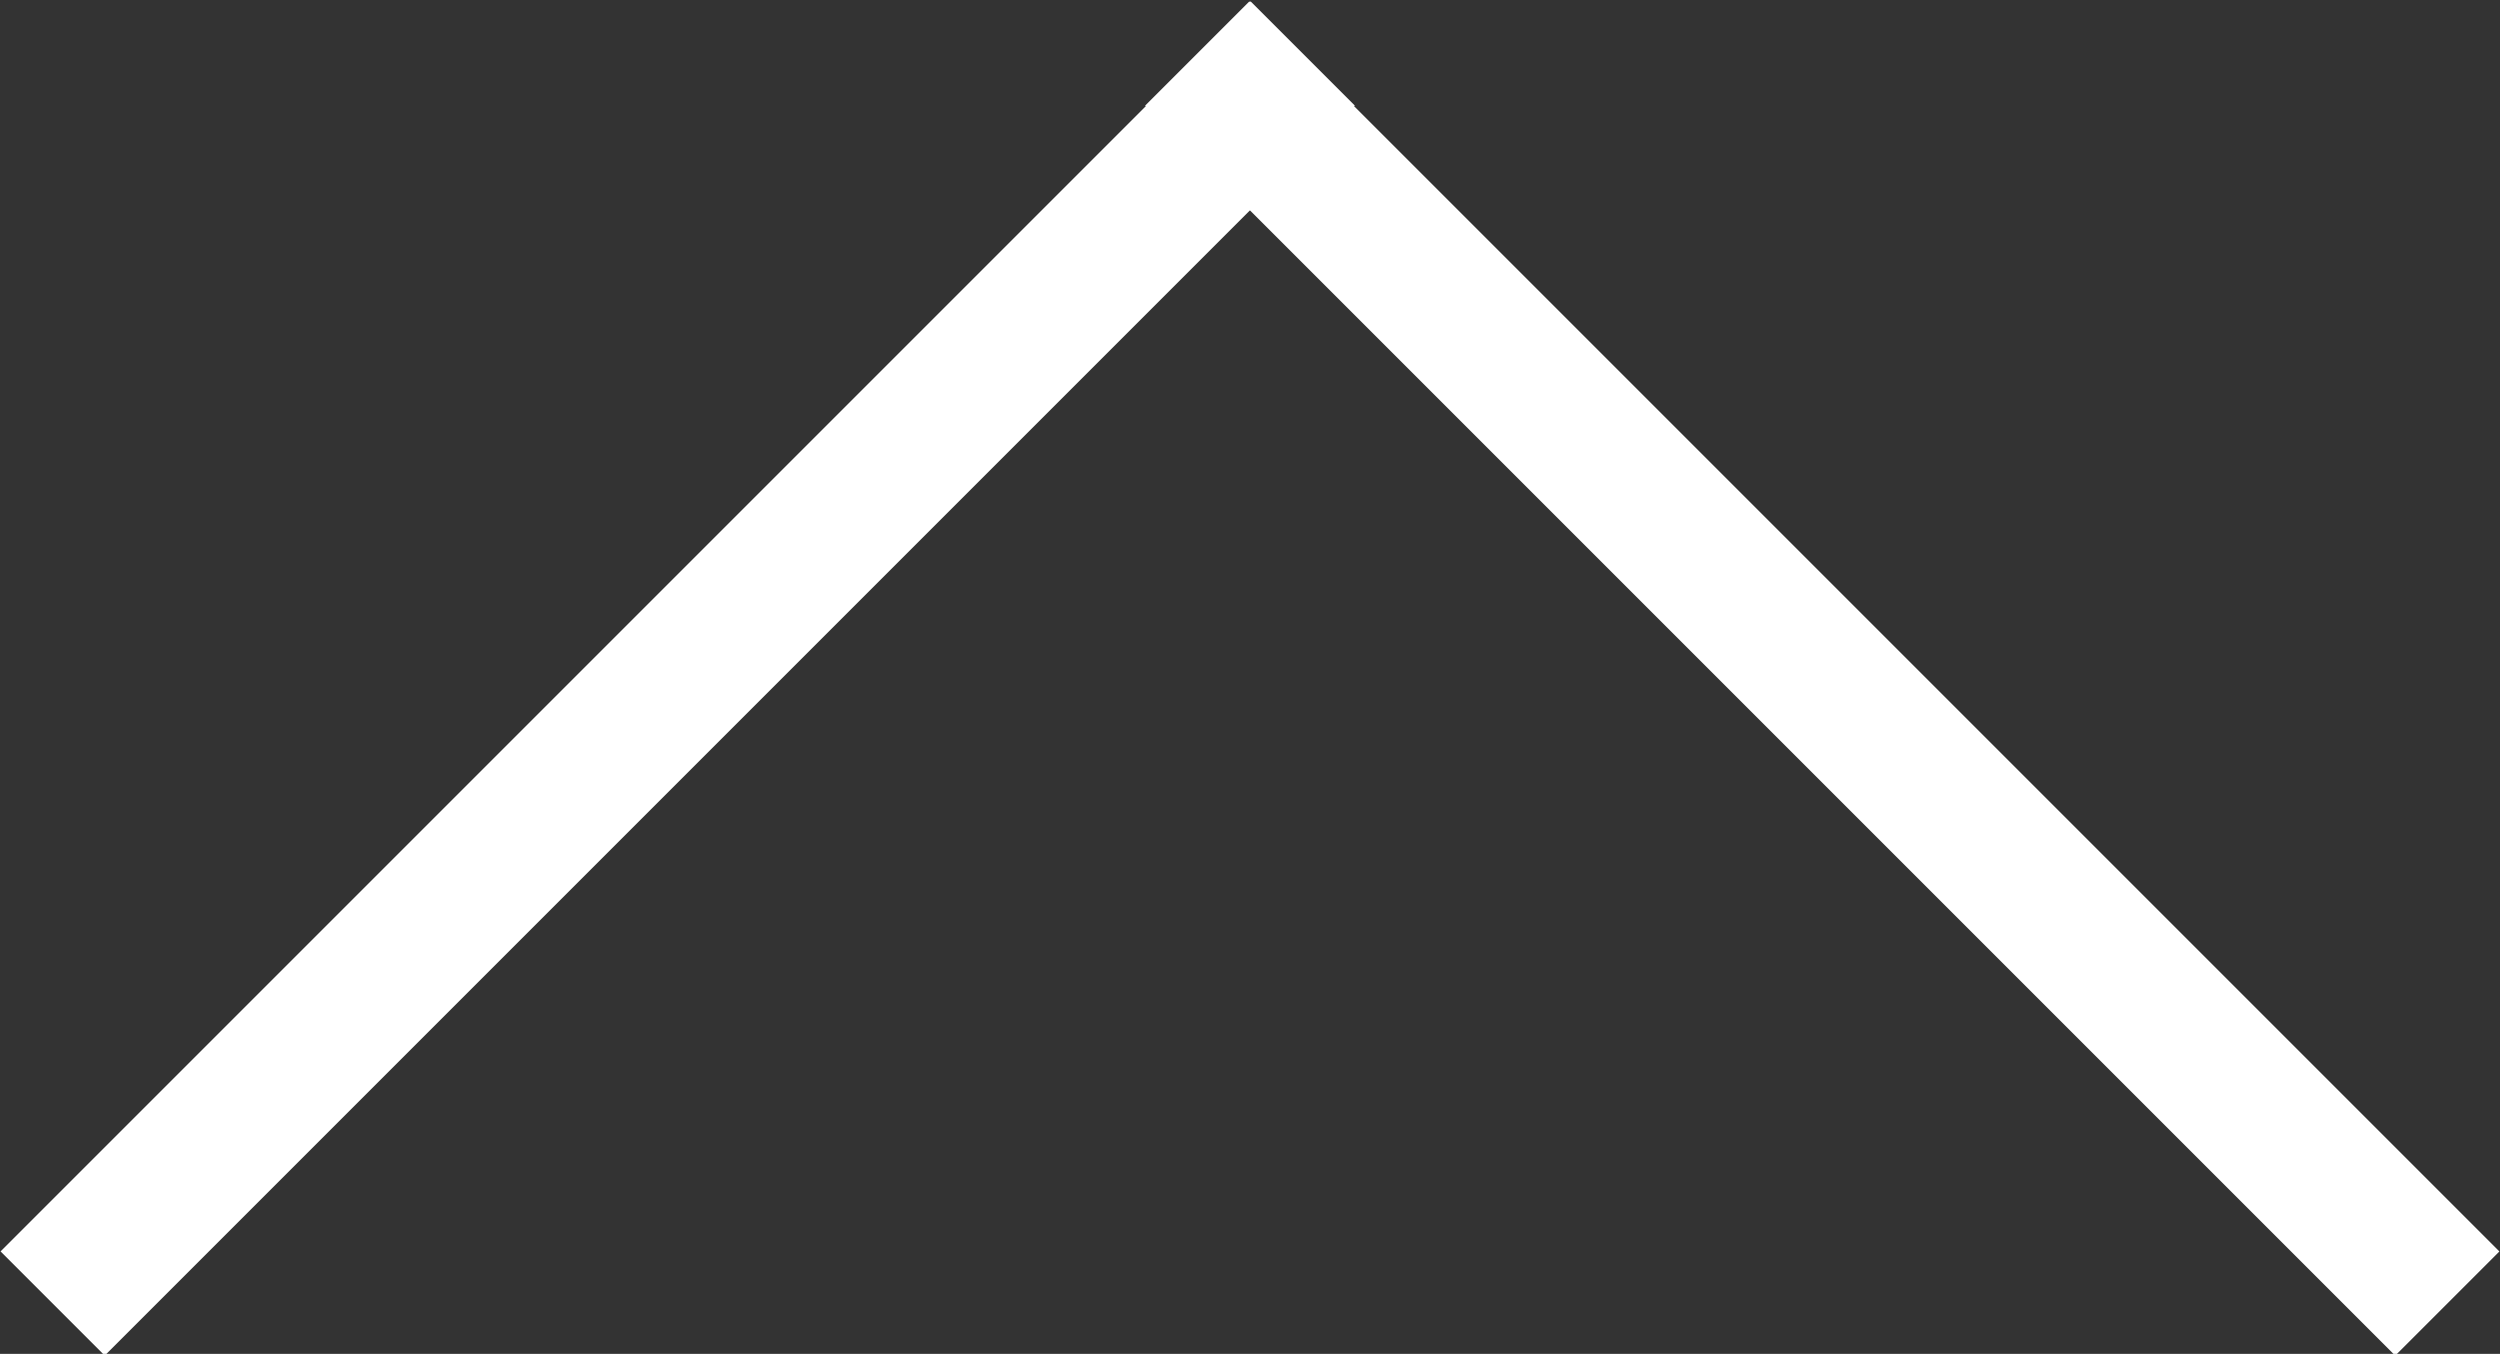 <?xml version="1.0" encoding="UTF-8"?>
<svg id="_レイヤー_2" data-name="レイヤー 2" xmlns="http://www.w3.org/2000/svg" viewBox="0 0 16.97 9.19">
  <rect x="0" y="0" width="16.97" height="9.19" fill="#333333" stroke="none"/>
  <defs>
    <style>
      .cls-1 {
        fill: #fff;
      }
    </style>
  </defs>
  <g id="_レイヤー_1-2" data-name="レイヤー 1">
    <g>
      <rect class="cls-1" x="4.1" y="-1.4" width="1" height="12" transform="translate(4.6 -1.9) rotate(45)"/>
      <rect class="cls-1" x="11.87" y="-1.4" width="1" height="12" transform="translate(.37 10.1) rotate(-45)"/>
    </g>
  </g>
</svg>